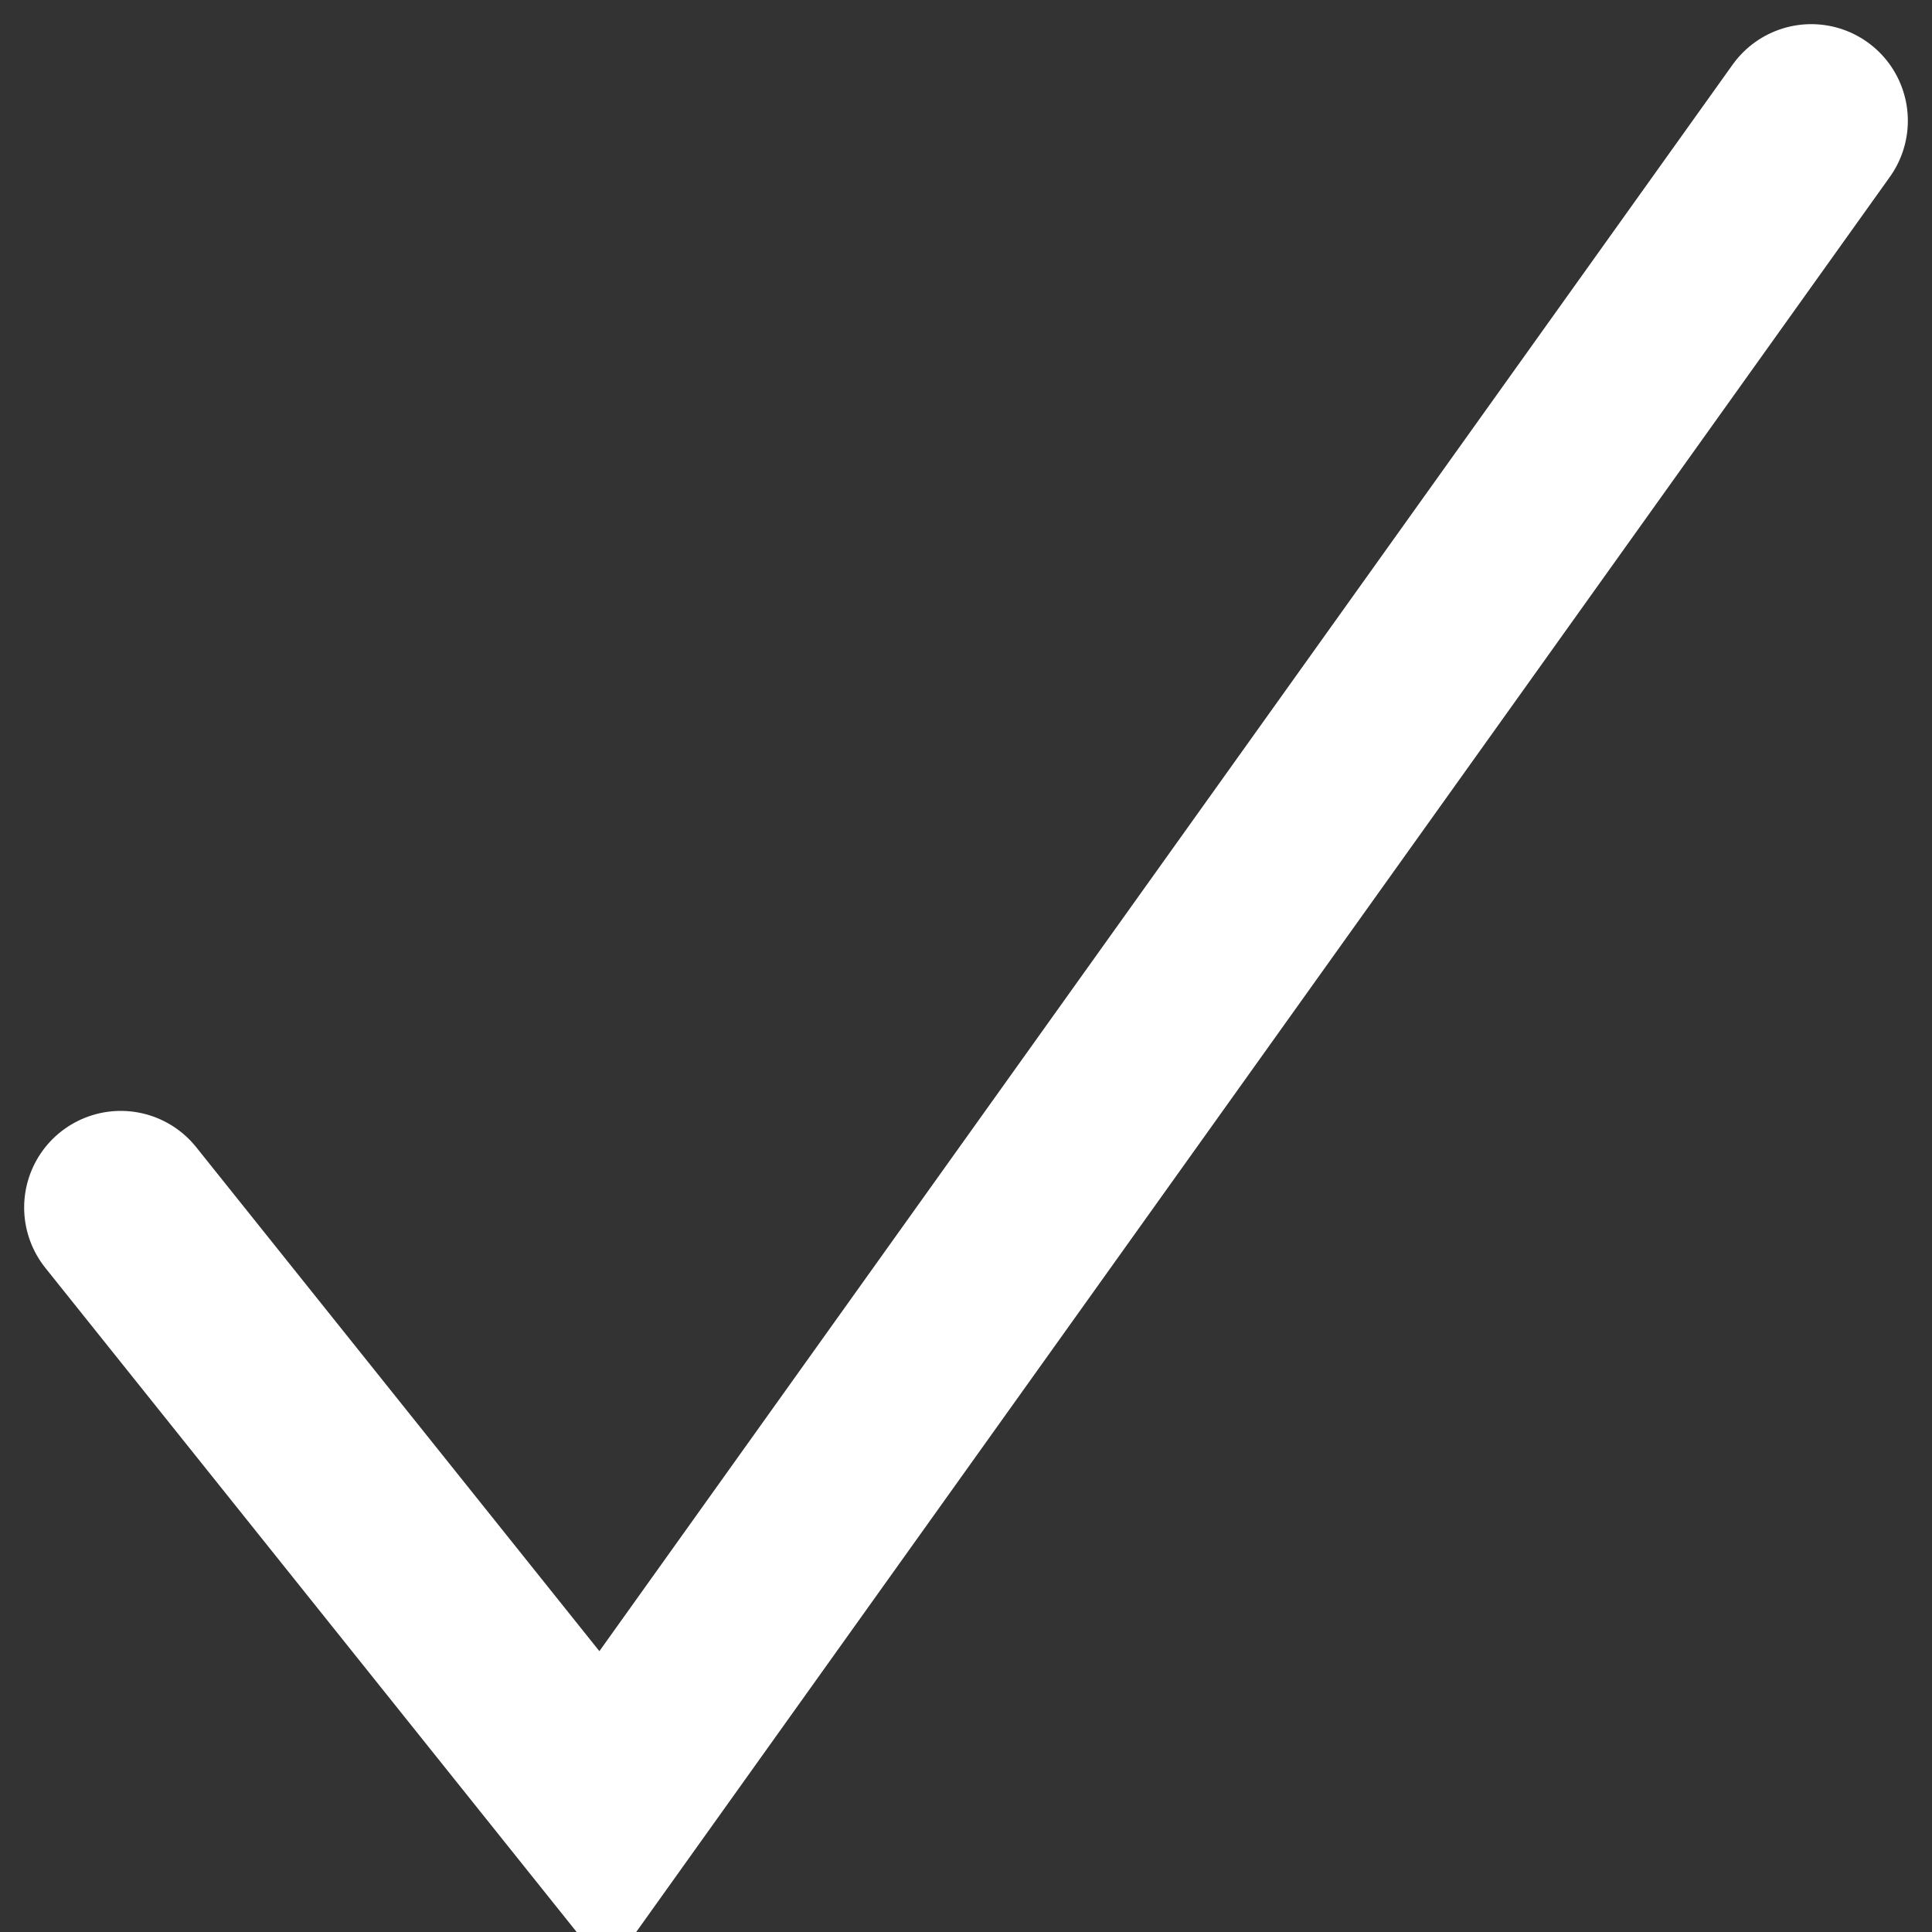 <svg xmlns="http://www.w3.org/2000/svg" viewBox="0 0 80 80">
    <rect x="0" y="0" width="80" height="80" fill="#333333" stroke="none"/>
    <path stroke='#fff' stroke-linecap='round' stroke-width='8' fill='none' d="M5,50L25,75L75,5"/>
</svg>